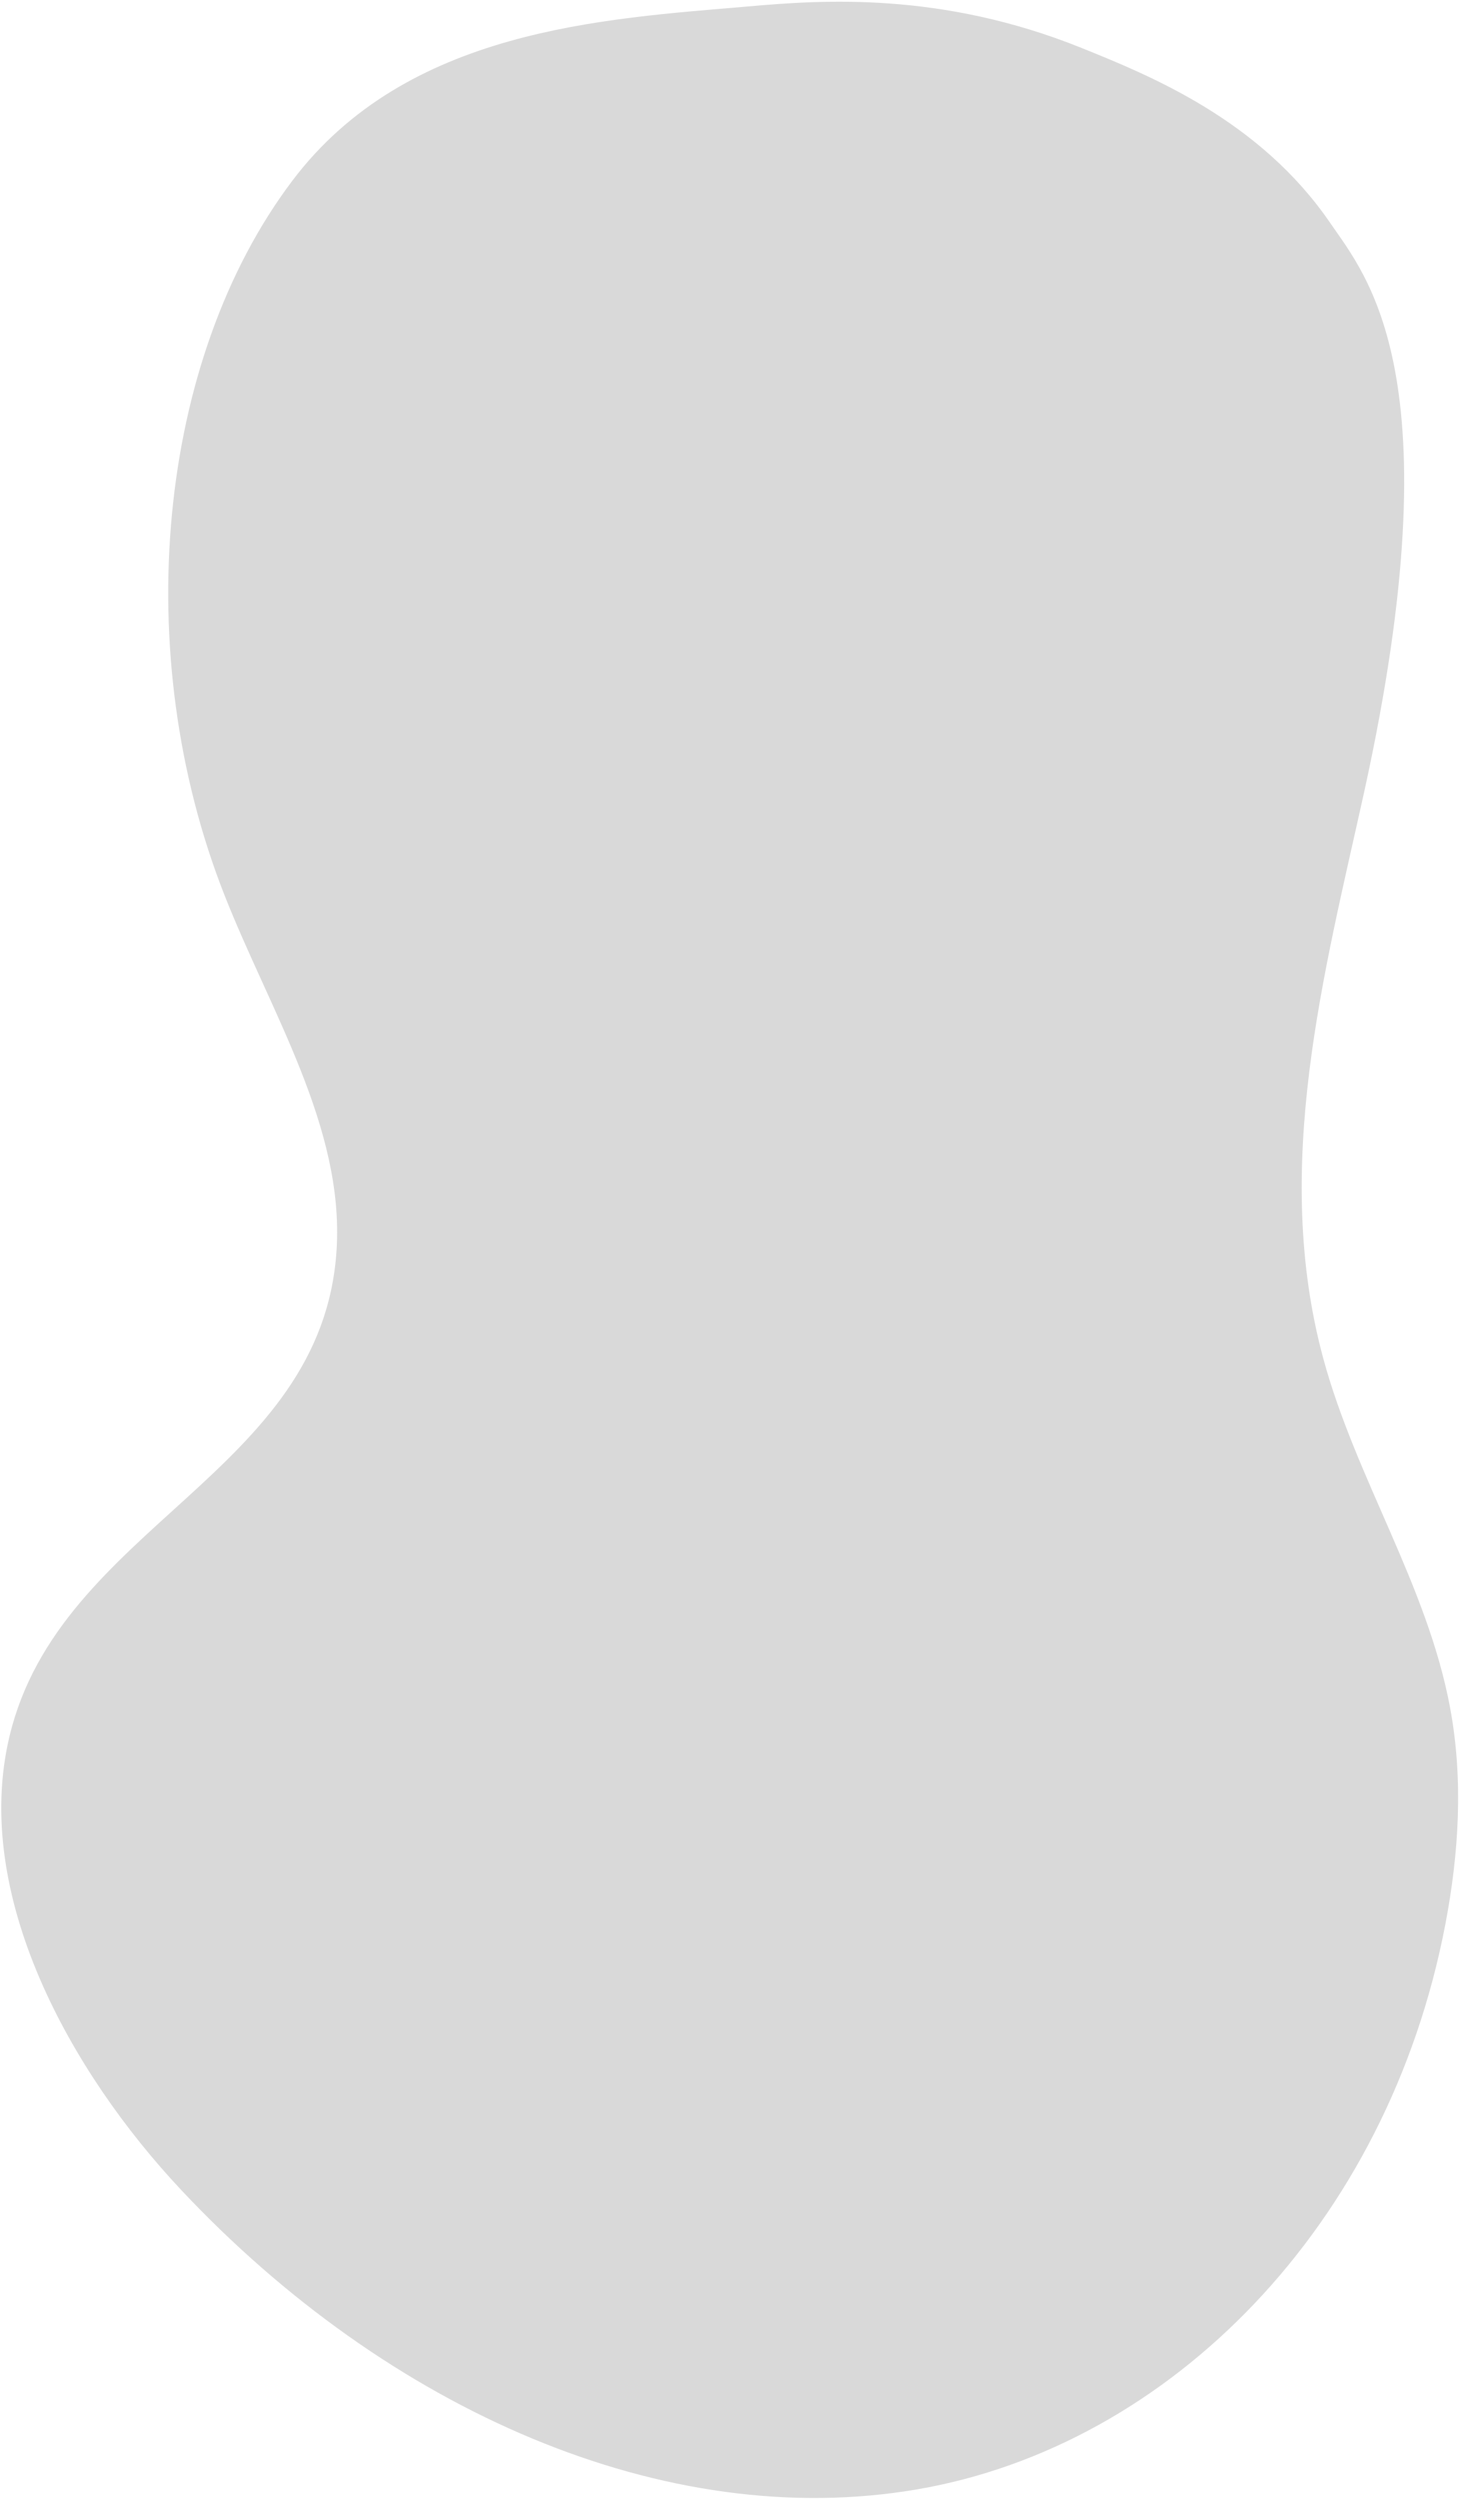 <svg width="320" height="547" fill="none" xmlns="http://www.w3.org/2000/svg"><path d="M163.75 1.41C132.2 4.13 89.06 6.3 63.97 39.56c-29.6 39.22-35.69 103.36-14.84 156.26 10.07 25.56 26.23 50.8 24.54 77.65-3.08 48.92-60.51 60.21-71.58 106.35-8.32 34.66 13.33 73.5 37.57 99.3 45.23 48.16 105.92 75 161.18 65.48 55.26-9.52 102.94-57.69 115.53-123.68 2.9-15.22 4-31.45 1-47.43-5-26.71-20.58-50-27.71-76.2-11.38-41.87.15-84.21 9-124.35 19.93-90.91.38-112.62-7.49-124.14-15.42-22.56-39.45-32.26-54.39-38.29C205.93-1.93 179.77 0 163.75 1.41Z" fill="#D9D9D9"/></svg>